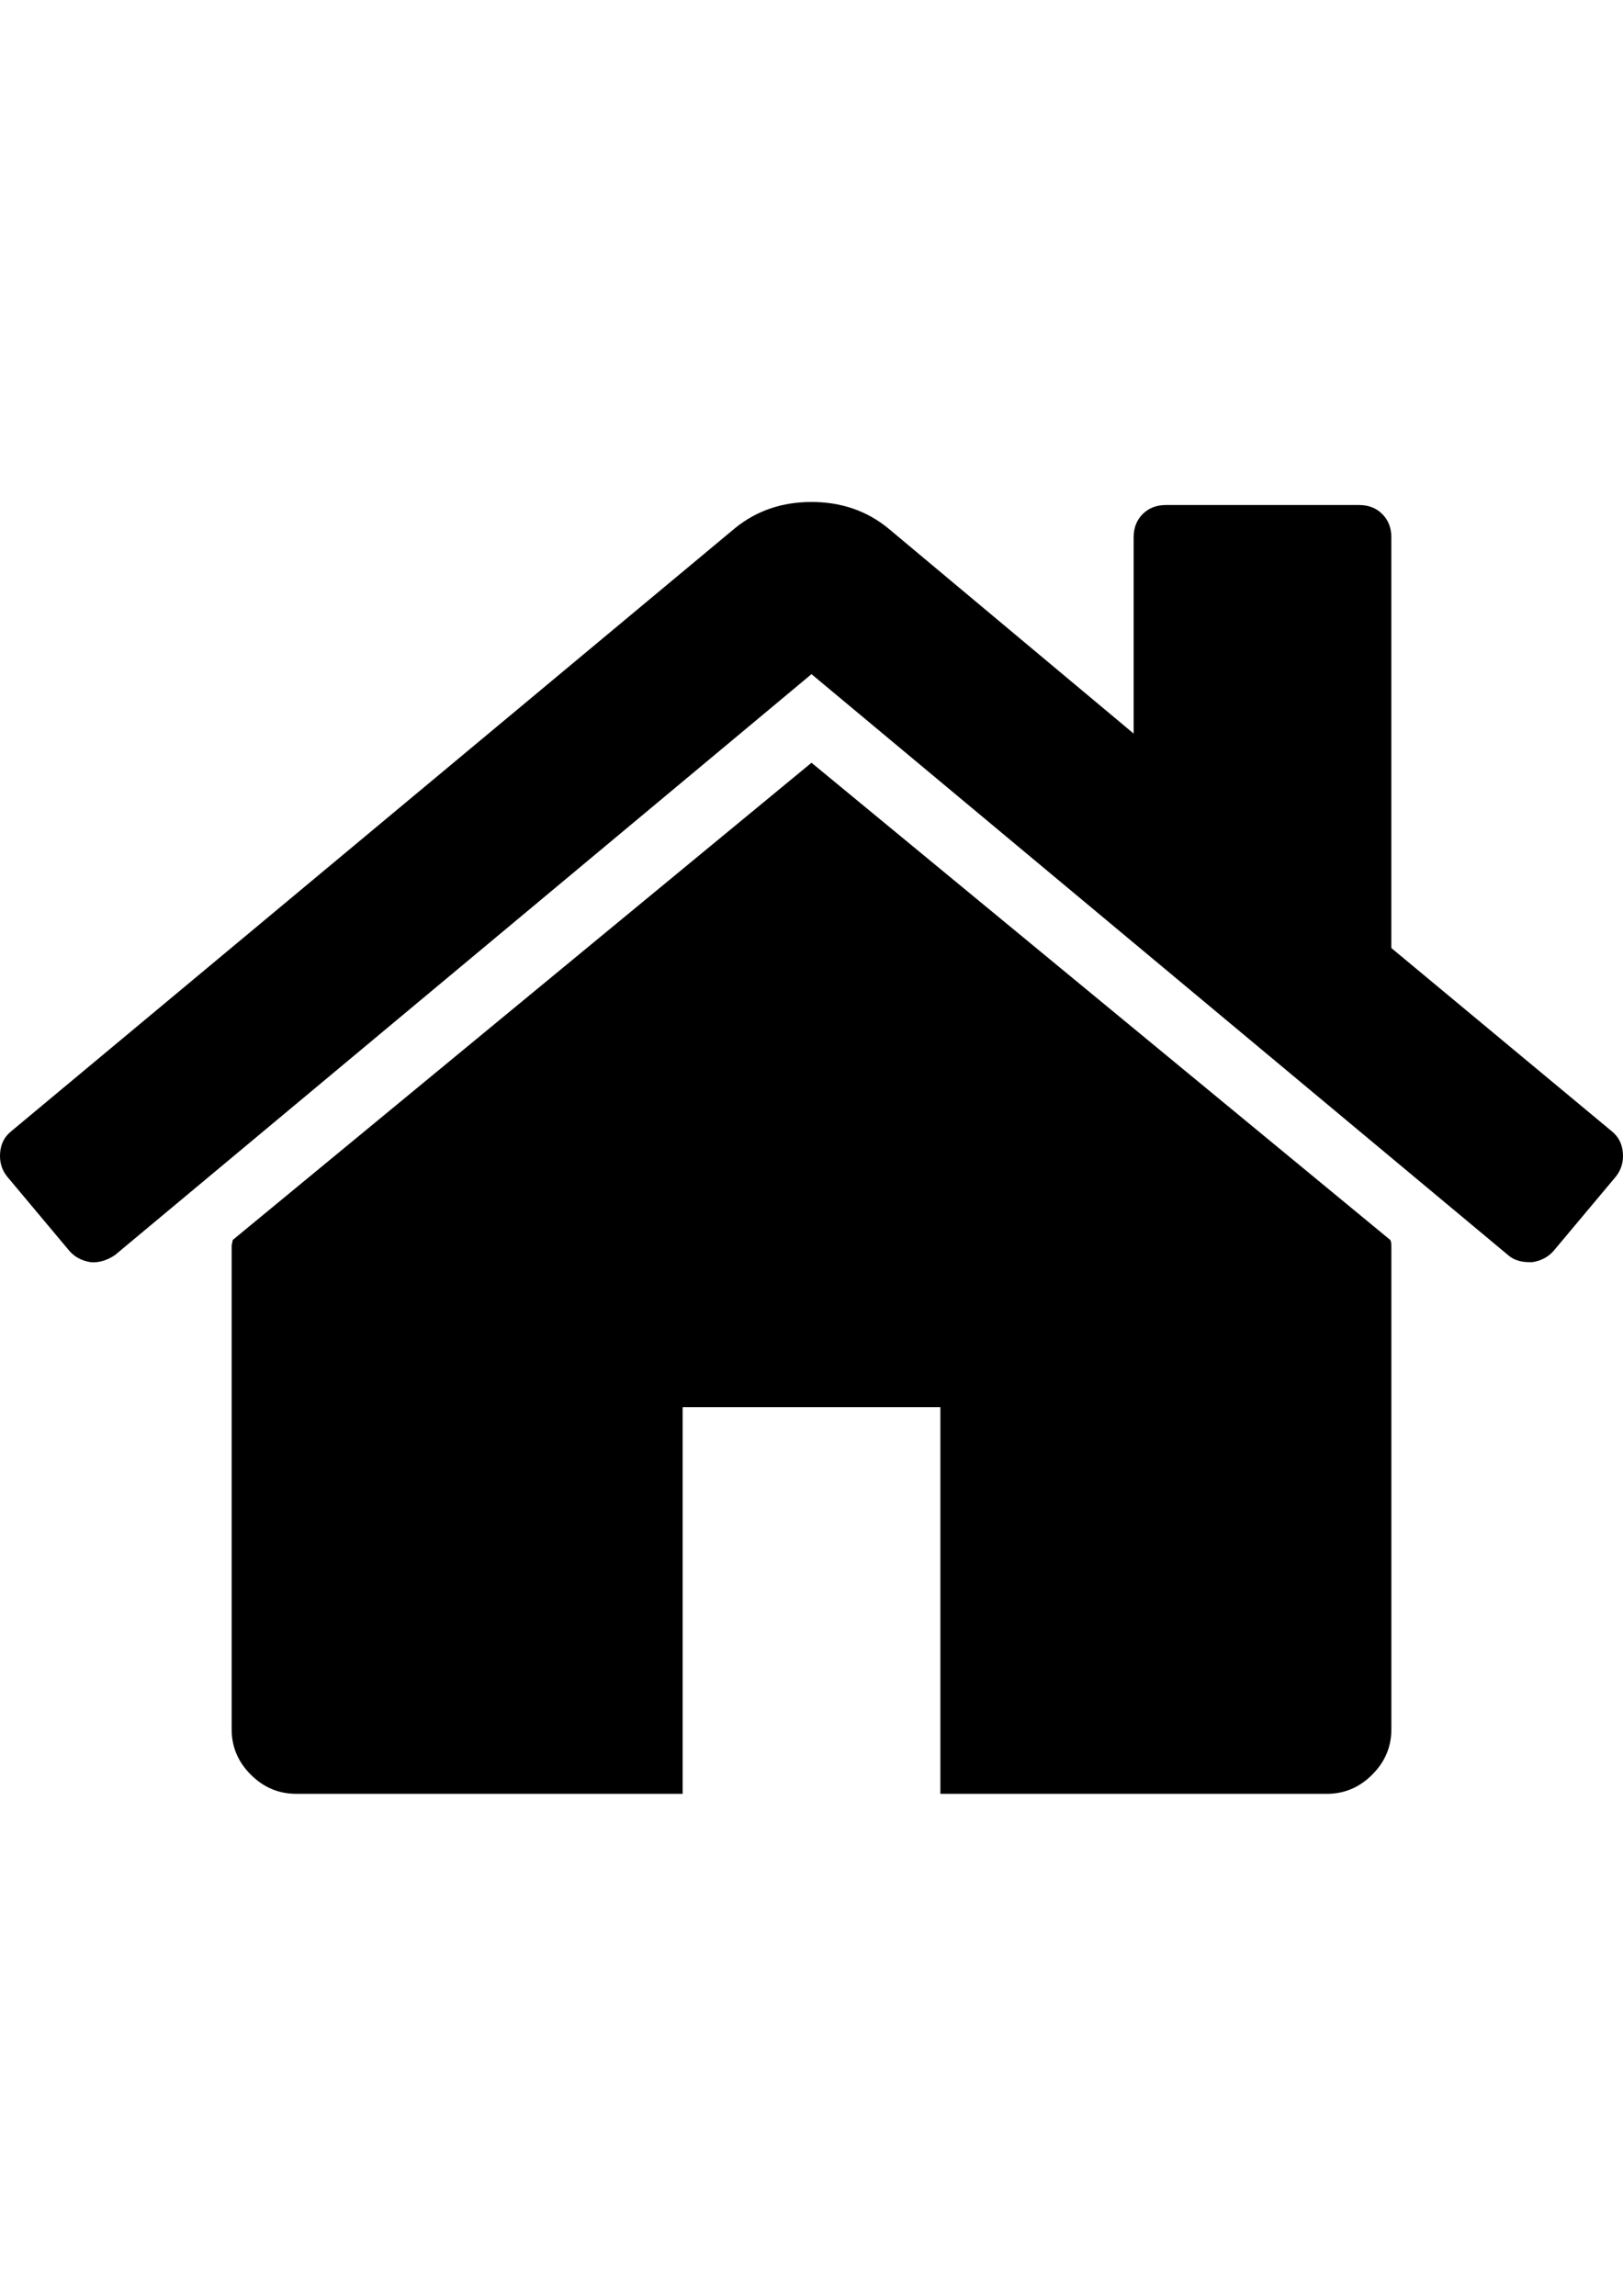 <?xml version="1.0" encoding="utf-8"?>
<!-- Generator: Adobe Illustrator 16.0.0, SVG Export Plug-In . SVG Version: 6.00 Build 0)  -->
<!DOCTYPE svg PUBLIC "-//W3C//DTD SVG 1.1//EN" "http://www.w3.org/Graphics/SVG/1.1/DTD/svg11.dtd">
<svg version="1.1" id="svg8" xmlns:svg="http://www.w3.org/2000/svg"
	 xmlns="http://www.w3.org/2000/svg" xmlns:xlink="http://www.w3.org/1999/xlink" x="0px" y="0px" width="595.281px"
	 height="841.891px" viewBox="0 0 595.281 841.891" enable-background="new 0 0 595.281 841.891" xml:space="preserve">
<g id="g6">
	<path id="path2" fill="#000" d="M297.64,279.71L85.336,454.732c0,0.247-0.062,0.61-0.186,1.105
		c-0.122,0.491-0.187,0.849-0.187,1.102v177.229c0,6.399,2.339,11.944,7.017,16.614c4.677,4.673,10.214,7.023,16.615,7.023h141.779
		V516.019h94.533v141.792h141.777c6.398,0,11.943-2.346,16.613-7.029c4.678-4.664,7.025-10.214,7.025-16.614V456.939
		c0-0.982-0.135-1.725-0.371-2.207L297.64,279.71z"/>
	<path id="path4" fill="#000" d="M591.173,414.853l-80.857-67.2V197.007c0-3.444-1.107-6.276-3.328-8.493
		c-2.203-2.214-5.037-3.32-8.488-3.32h-70.891c-3.447,0-6.279,1.106-8.496,3.32c-2.213,2.217-3.318,5.051-3.318,8.493v71.999
		l-90.09-75.325c-7.869-6.4-17.225-9.6-28.057-9.6c-10.831,0-20.185,3.199-28.061,9.6L4.102,414.853
		c-2.461,1.966-3.81,4.611-4.061,7.936c-0.25,3.321,0.61,6.222,2.583,8.682l22.892,27.324c1.972,2.214,4.554,3.567,7.754,4.063
		c2.955,0.249,5.91-0.615,8.865-2.584L297.64,247.22l255.508,213.052c1.973,1.718,4.553,2.575,7.754,2.575h1.109
		c3.195-0.486,5.771-1.85,7.754-4.059l22.895-27.319c1.969-2.466,2.832-5.361,2.576-8.686
		C594.982,419.469,593.628,416.823,591.173,414.853z"/>
</g>
</svg>
